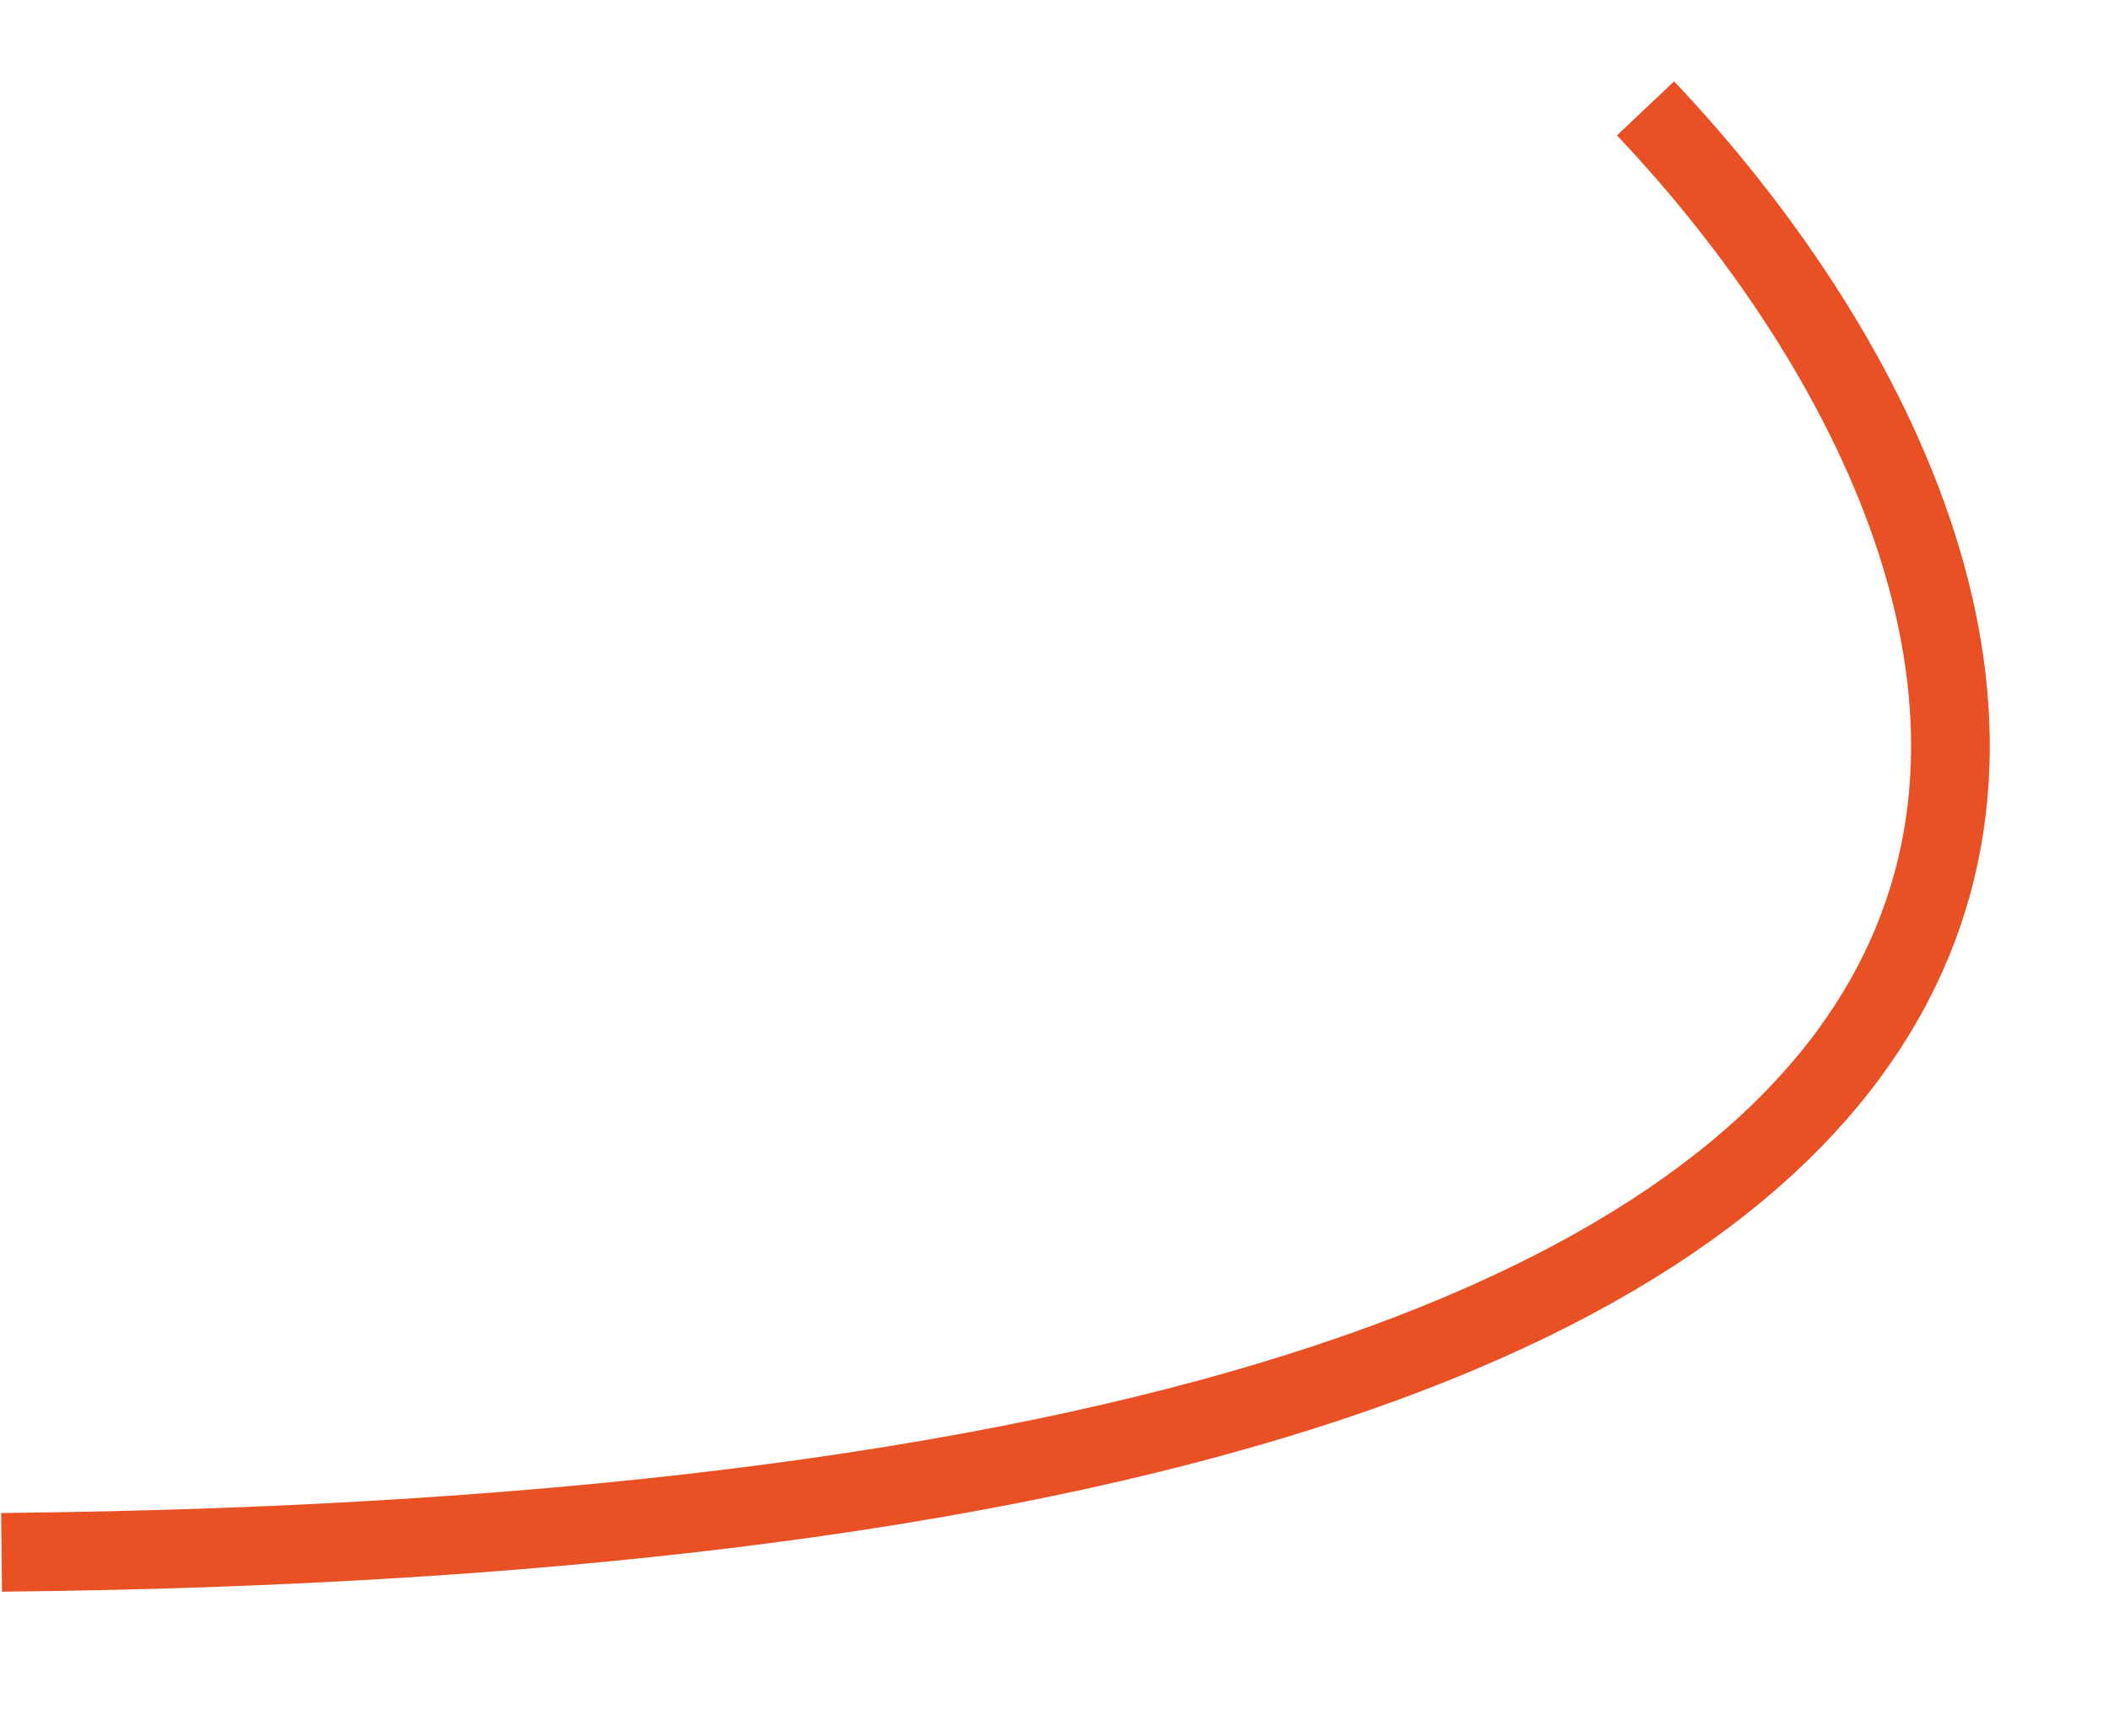 <?xml version="1.0" encoding="UTF-8"?> <svg xmlns="http://www.w3.org/2000/svg" width="34" height="28" viewBox="0 0 34 28" fill="none"> <path d="M0.025 25.04C38.492 24.654 33.73 9.351 26.541 1.748" stroke="#E95124" stroke-width="1.269"></path> </svg> 